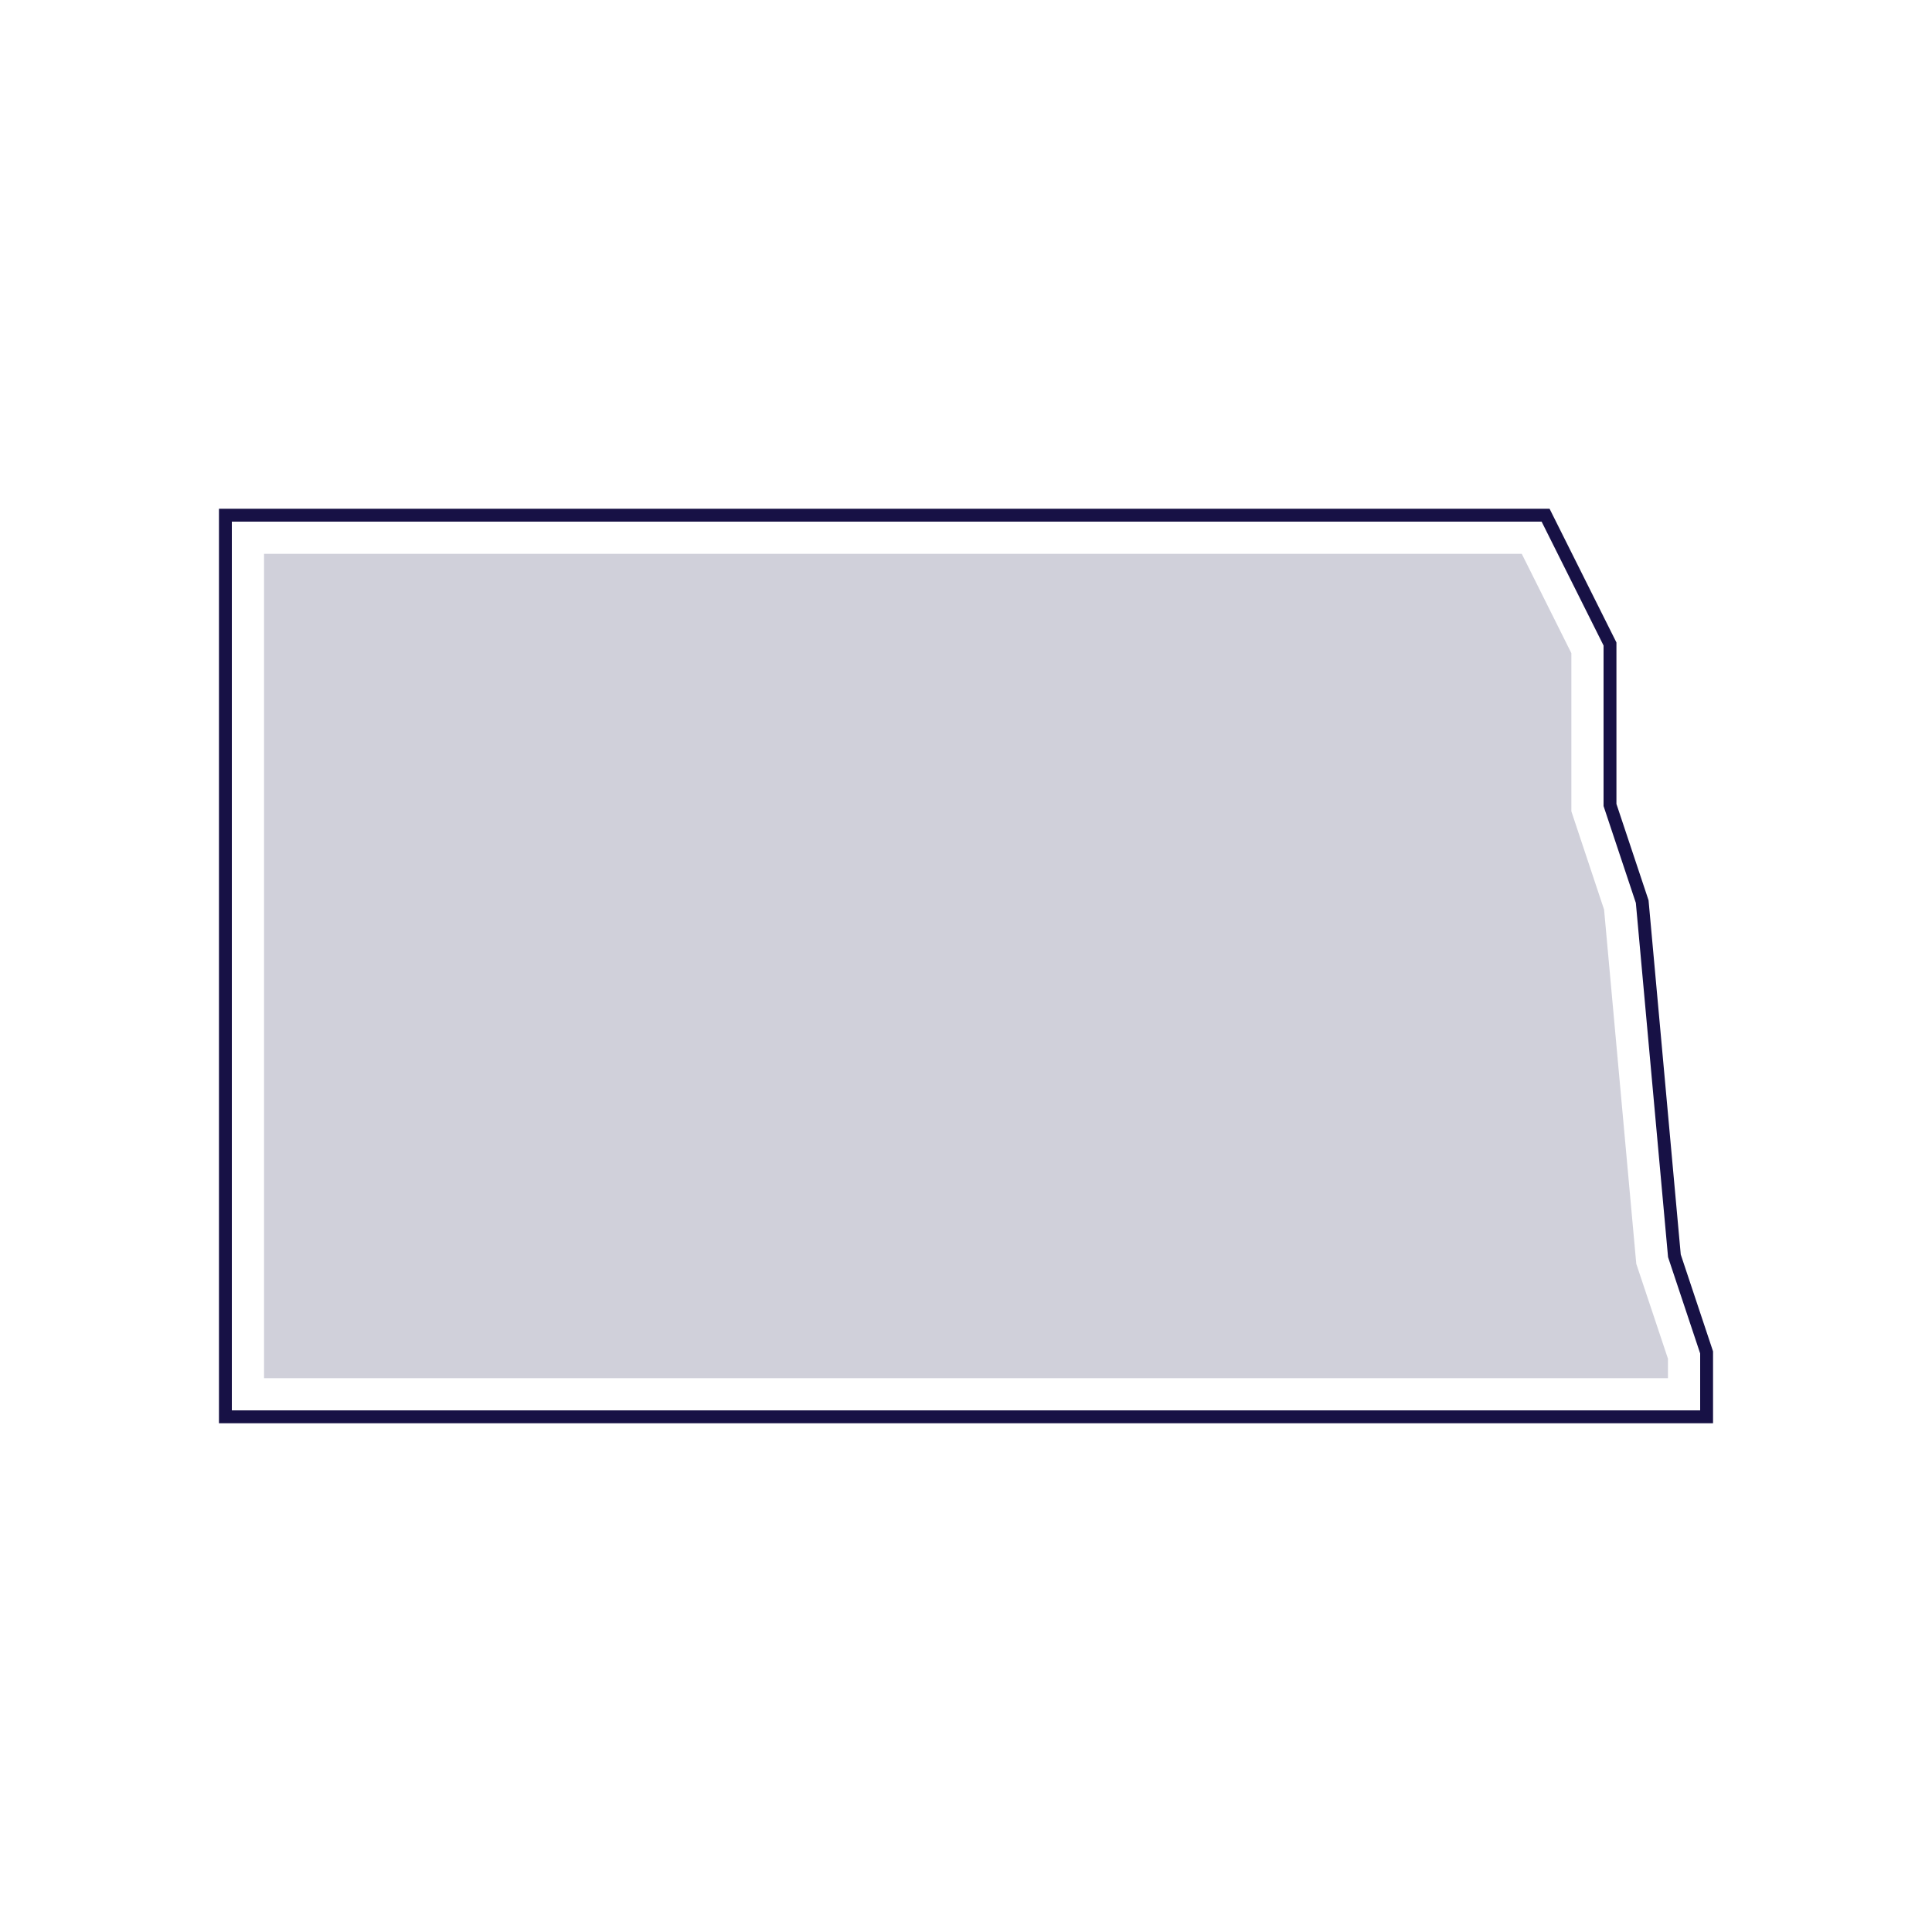 <?xml version="1.0" encoding="UTF-8"?><svg id="Layer_1" xmlns="http://www.w3.org/2000/svg" viewBox="0 0 150 150"><defs><style>.cls-1{fill:#d0d0da;}.cls-2{fill:none;stroke:#171145;stroke-miterlimit:10;}</style></defs><polygon class="cls-2" points="130 97.5 127.5 70 125 62.5 125 50 120 40 17.5 40 17.5 110 132.5 110 132.5 105 130 97.5"/><polygon class="cls-1" points="129.5 105.49 129.5 107 20.5 107 20.5 43 118.15 43 122 50.71 122 62.99 124.54 70.62 127.04 98.12 129.5 105.49"/></svg>